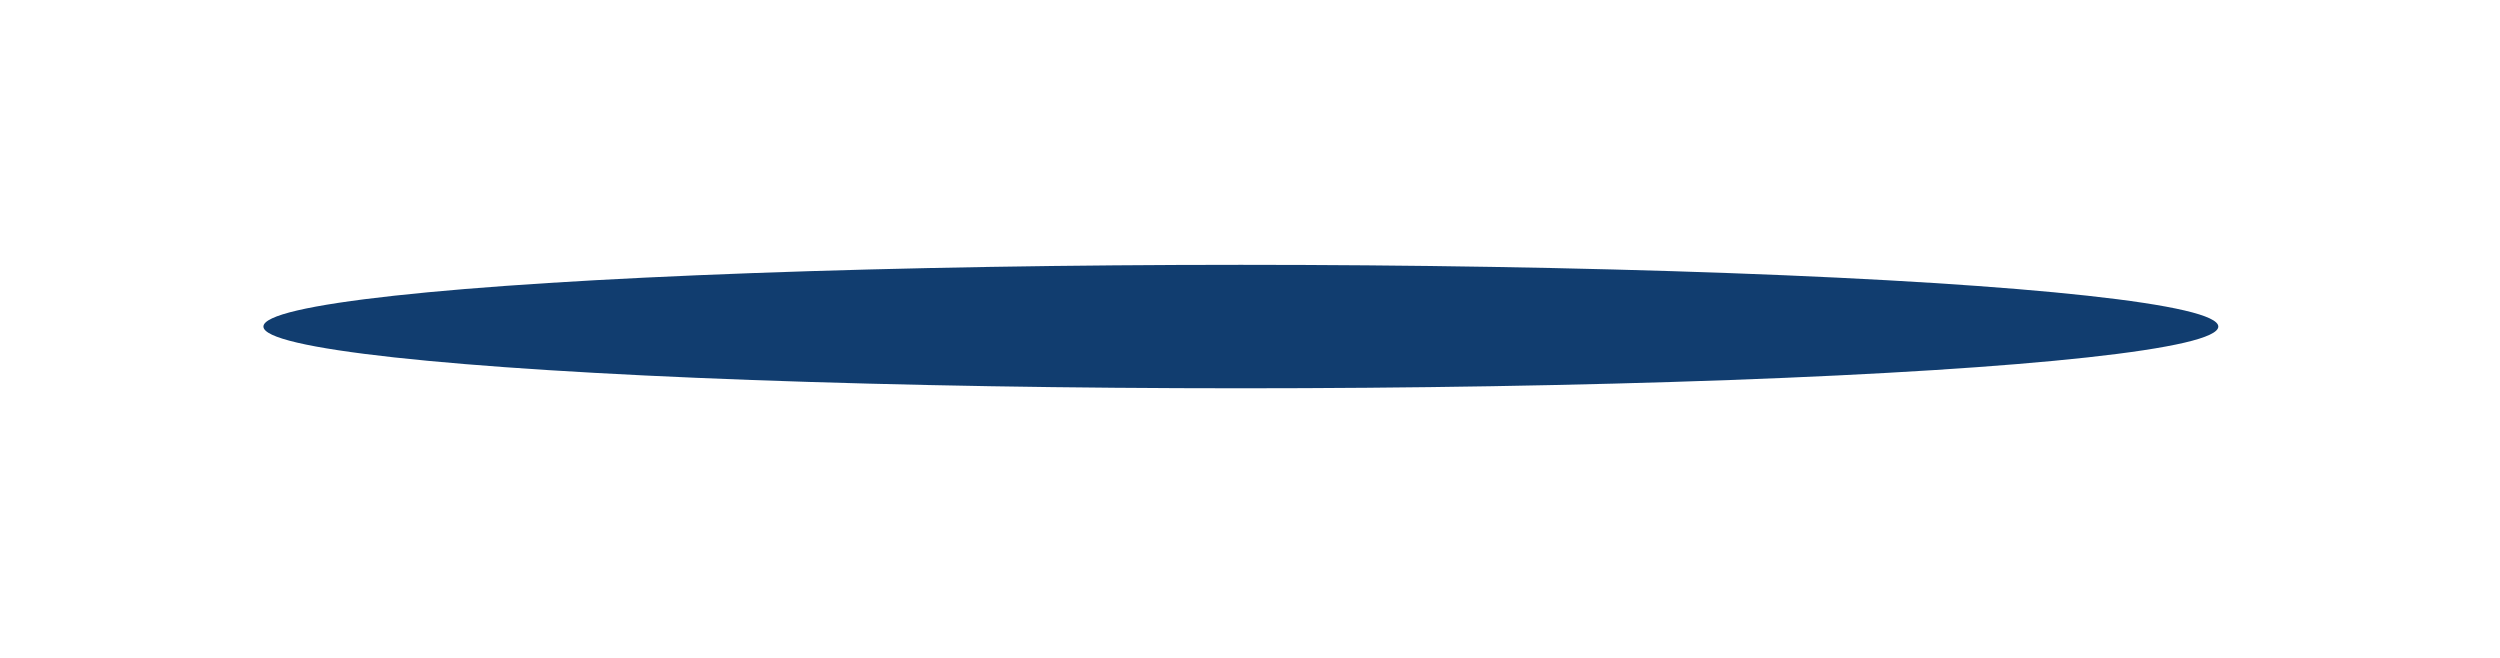 <?xml version="1.0" encoding="UTF-8"?> <svg xmlns="http://www.w3.org/2000/svg" width="133" height="35" viewBox="0 0 133 35" fill="none"> <g filter="url(#filter0_f_17_544)"> <ellipse cx="66.014" cy="17.373" rx="52" ry="3.284" fill="#113D6F"></ellipse> </g> <defs> <filter id="filter0_f_17_544" x="0.014" y="0.09" width="132" height="34.567" filterUnits="userSpaceOnUse" color-interpolation-filters="sRGB"> <feFlood flood-opacity="0" result="BackgroundImageFix"></feFlood> <feBlend mode="normal" in="SourceGraphic" in2="BackgroundImageFix" result="shape"></feBlend> <feGaussianBlur stdDeviation="7" result="effect1_foregroundBlur_17_544"></feGaussianBlur> </filter> </defs> </svg> 